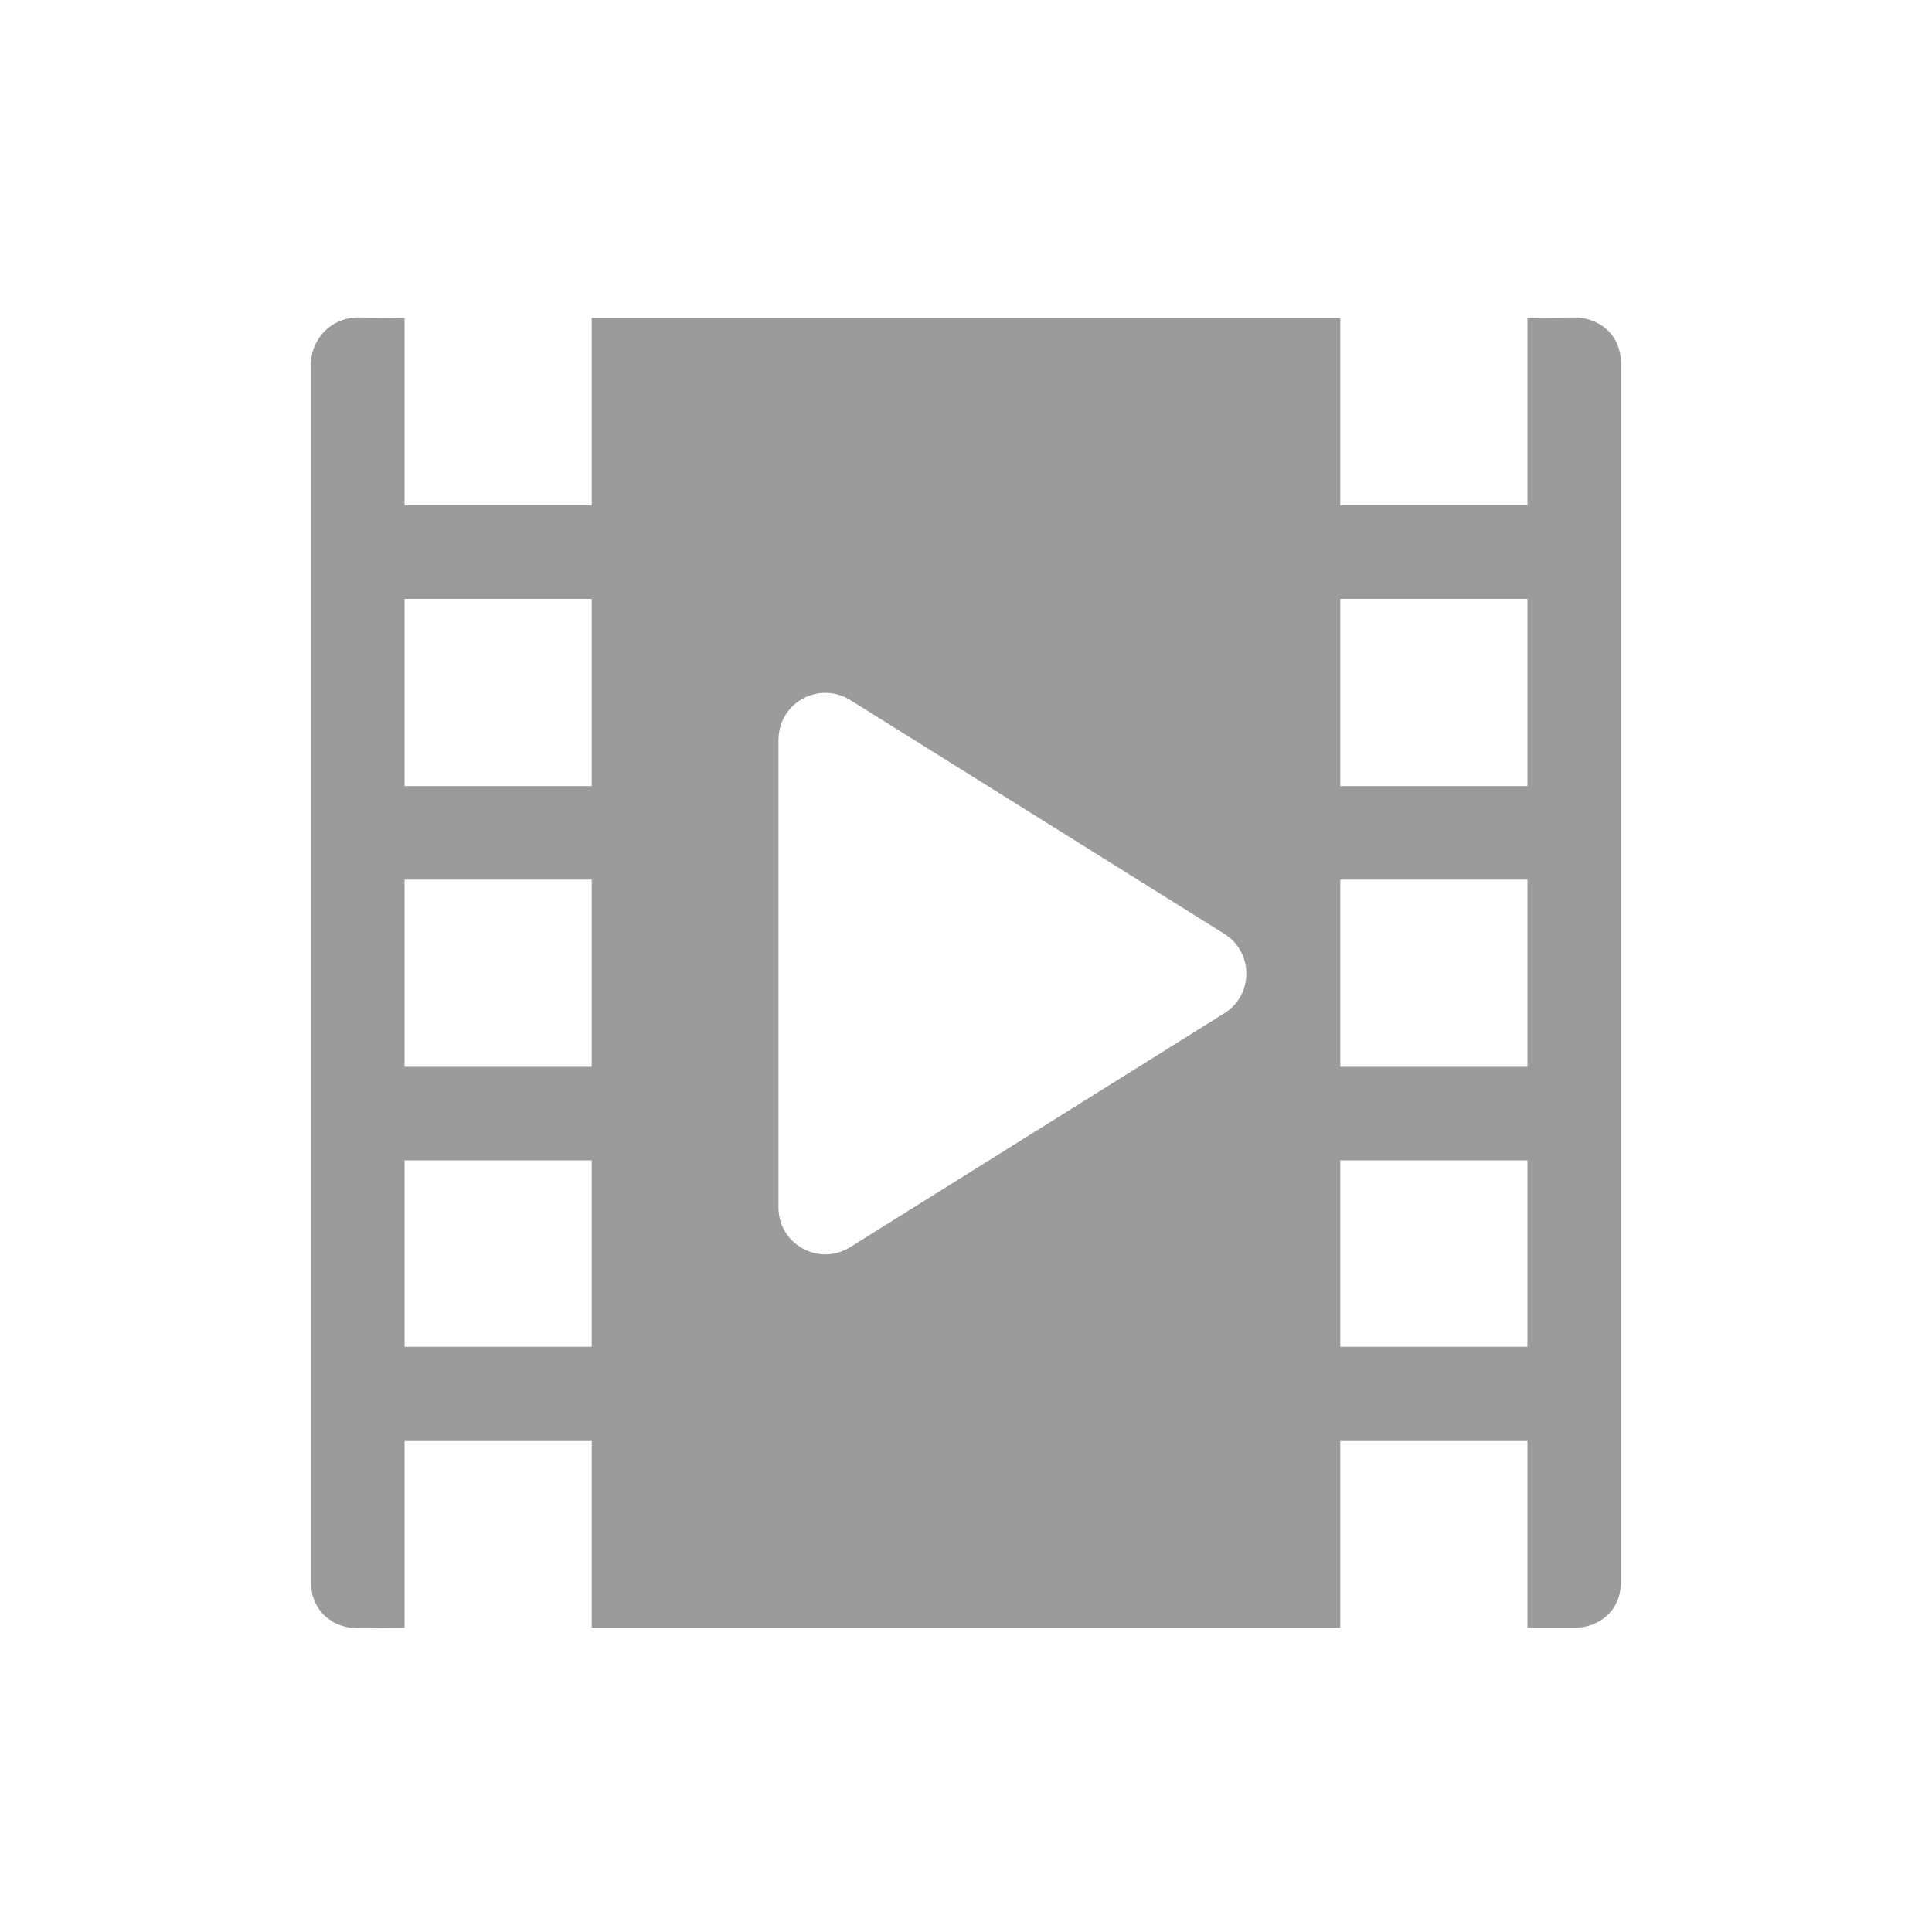 <svg width="30" height="30" viewBox="0 0 30 30" fill="none" xmlns="http://www.w3.org/2000/svg">
<path opacity="0.99" d="M5.544 4.93C5.143 4.936 4.823 5.266 4.829 5.668V24.545C4.822 25.036 5.189 25.285 5.556 25.283L6.282 25.277V22.377H9.188V25.277H20.812V22.377H23.718V25.277H24.444C24.811 25.277 25.178 25.03 25.171 24.539V5.668C25.178 5.176 24.811 4.928 24.444 4.93L23.718 4.936V7.847H20.812V4.936H9.188V7.847H6.282V4.936L5.544 4.93ZM6.282 9.3H9.188V12.206H6.282V9.3ZM20.812 9.3H23.718V12.206H20.812V9.3ZM12.787 10.759C12.933 10.753 13.077 10.792 13.201 10.869L19.013 14.502C19.467 14.787 19.467 15.449 19.013 15.733L13.201 19.366C12.717 19.669 12.088 19.321 12.088 18.75V11.485C12.088 11.095 12.396 10.775 12.787 10.759ZM6.282 13.659H9.188V16.565H6.282V13.659ZM20.812 13.659H23.718V16.565H20.812V13.659ZM6.282 18.018H9.188V20.913H6.282V18.018ZM20.812 18.018H23.718V20.913H20.812V18.018Z" fill="#9A9A9A"/>
</svg>
